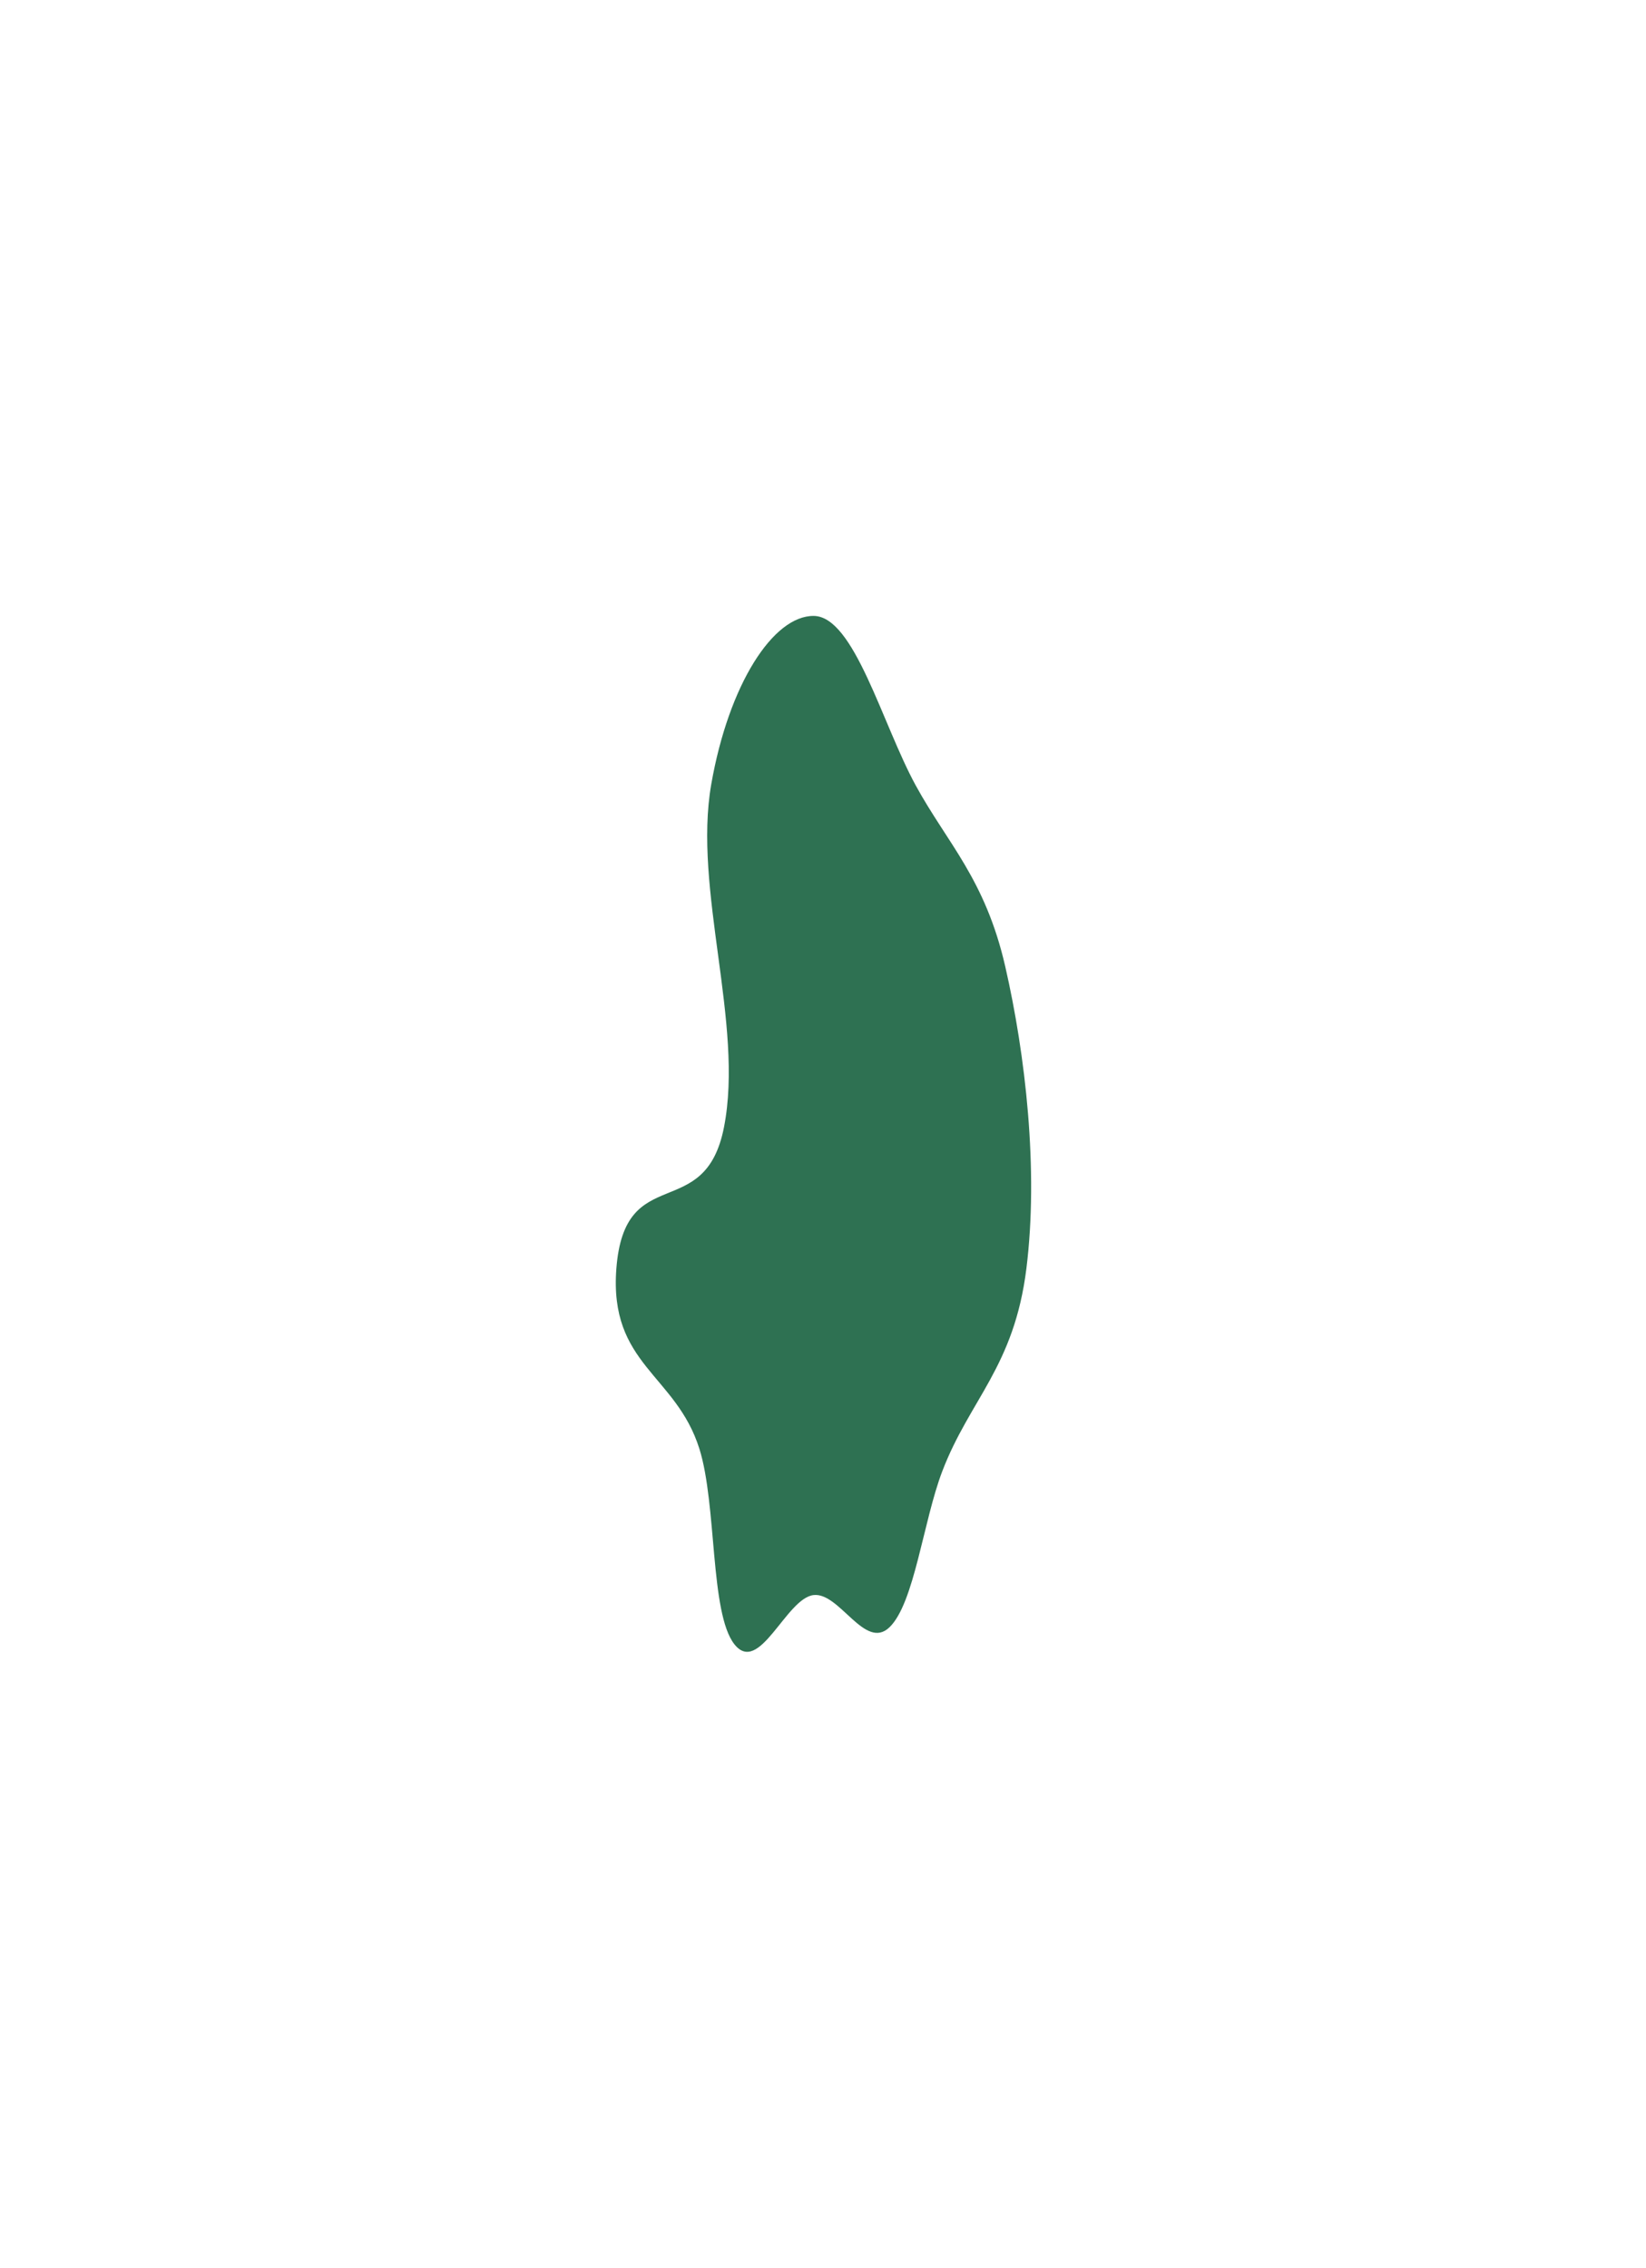 <?xml version="1.0" encoding="utf-8"?>
<svg xmlns="http://www.w3.org/2000/svg" fill="none" height="100%" overflow="visible" preserveAspectRatio="none" style="display: block;" viewBox="0 0 850 1171" width="100%">
<g filter="url(#filter0_f_0_3594)" id="Vector">
<path clip-rule="evenodd" d="M420.186 318C441.111 318.146 455.524 373.757 472.909 405.563C489.104 435.194 508.771 453.846 519.109 498.983C529.566 544.641 536.391 603.993 530.029 654.968C523.69 705.763 500.758 722.509 486.577 759.655C476.754 785.386 472.171 827.805 459.333 840.154C446.661 852.344 433.61 822.06 420.186 823.52C405.945 825.068 392.102 865.38 379.196 848.869C366.578 832.727 370.244 776.907 361.171 748.024C349.078 709.524 314.492 704.622 318.29 654.968C322.567 599.048 364.005 632.311 373.875 581.944C384.305 528.718 357.755 459.269 367.307 404.828C376.349 353.296 399.263 317.855 420.186 318Z" fill="#2E7152" fill-rule="evenodd"/>
</g>
<defs>
<filter color-interpolation-filters="sRGB" filterUnits="userSpaceOnUse" height="1169.27" id="filter0_f_0_3594" width="848.927" x="0.78" y="0.78">
<feFlood flood-opacity="0" result="BackgroundImageFix"/>
<feBlend in="SourceGraphic" in2="BackgroundImageFix" mode="normal" result="shape"/>
<feGaussianBlur result="effect1_foregroundBlur_0_3594" stdDeviation="158.61"/>
</filter>
</defs>
</svg>